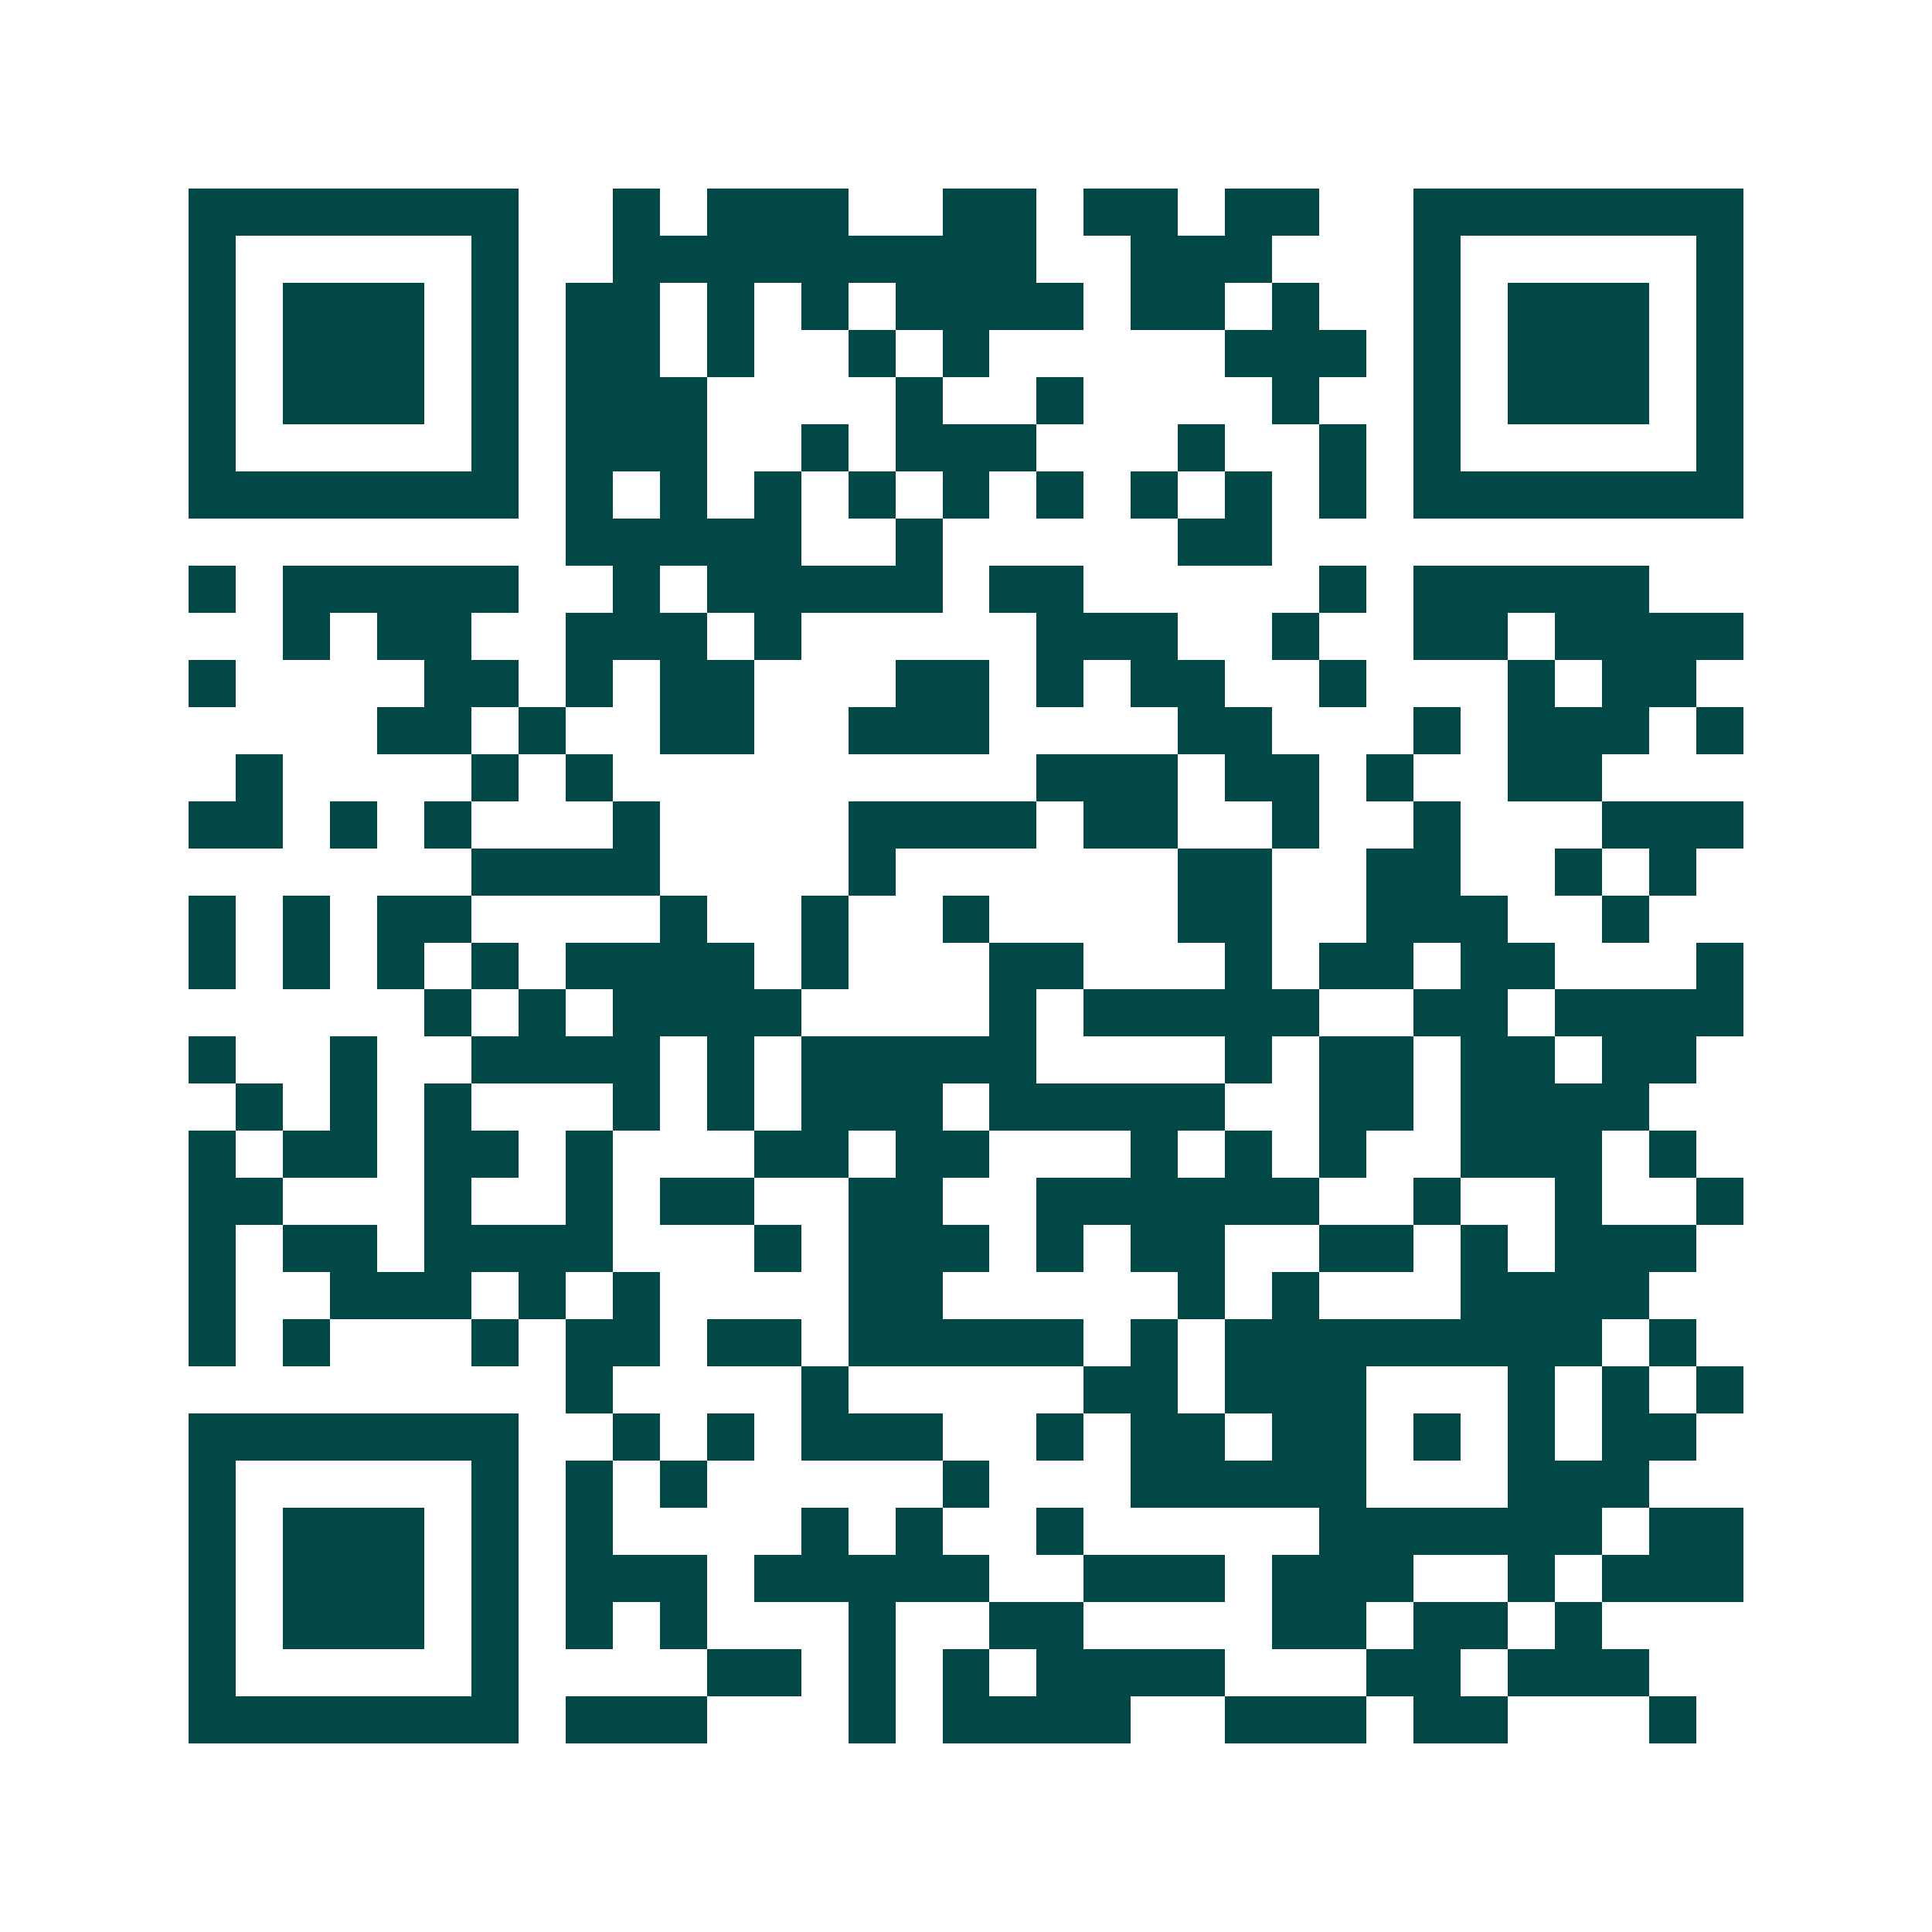 <svg xmlns="http://www.w3.org/2000/svg" width="200" height="200" viewBox="0 0 41 41" shape-rendering="crispEdges"><path fill="#ffffff" d="M0 0h41v41H0z"/><path stroke="#014847" d="M4 4.5h7m2 0h1m1 0h3m2 0h2m1 0h2m1 0h2m2 0h7M4 5.5h1m5 0h1m2 0h9m2 0h3m3 0h1m5 0h1M4 6.5h1m1 0h3m1 0h1m1 0h2m1 0h1m1 0h1m1 0h4m1 0h2m1 0h1m2 0h1m1 0h3m1 0h1M4 7.5h1m1 0h3m1 0h1m1 0h2m1 0h1m2 0h1m1 0h1m5 0h3m1 0h1m1 0h3m1 0h1M4 8.5h1m1 0h3m1 0h1m1 0h3m4 0h1m2 0h1m4 0h1m2 0h1m1 0h3m1 0h1M4 9.5h1m5 0h1m1 0h3m2 0h1m1 0h3m3 0h1m2 0h1m1 0h1m5 0h1M4 10.5h7m1 0h1m1 0h1m1 0h1m1 0h1m1 0h1m1 0h1m1 0h1m1 0h1m1 0h1m1 0h7M12 11.5h5m2 0h1m5 0h2M4 12.5h1m1 0h5m2 0h1m1 0h5m1 0h2m5 0h1m1 0h5M6 13.5h1m1 0h2m2 0h3m1 0h1m5 0h3m2 0h1m2 0h2m1 0h4M4 14.5h1m4 0h2m1 0h1m1 0h2m3 0h2m1 0h1m1 0h2m2 0h1m3 0h1m1 0h2M8 15.5h2m1 0h1m2 0h2m2 0h3m4 0h2m3 0h1m1 0h3m1 0h1M5 16.5h1m4 0h1m1 0h1m9 0h3m1 0h2m1 0h1m2 0h2M4 17.5h2m1 0h1m1 0h1m3 0h1m4 0h4m1 0h2m2 0h1m2 0h1m3 0h3M10 18.5h4m4 0h1m6 0h2m2 0h2m2 0h1m1 0h1M4 19.5h1m1 0h1m1 0h2m4 0h1m2 0h1m2 0h1m4 0h2m2 0h3m2 0h1M4 20.5h1m1 0h1m1 0h1m1 0h1m1 0h4m1 0h1m3 0h2m3 0h1m1 0h2m1 0h2m3 0h1M9 21.5h1m1 0h1m1 0h4m4 0h1m1 0h5m2 0h2m1 0h4M4 22.5h1m2 0h1m2 0h4m1 0h1m1 0h5m4 0h1m1 0h2m1 0h2m1 0h2M5 23.5h1m1 0h1m1 0h1m3 0h1m1 0h1m1 0h3m1 0h5m2 0h2m1 0h4M4 24.5h1m1 0h2m1 0h2m1 0h1m3 0h2m1 0h2m3 0h1m1 0h1m1 0h1m2 0h3m1 0h1M4 25.5h2m3 0h1m2 0h1m1 0h2m2 0h2m2 0h6m2 0h1m2 0h1m2 0h1M4 26.5h1m1 0h2m1 0h4m3 0h1m1 0h3m1 0h1m1 0h2m2 0h2m1 0h1m1 0h3M4 27.5h1m2 0h3m1 0h1m1 0h1m4 0h2m5 0h1m1 0h1m3 0h4M4 28.5h1m1 0h1m3 0h1m1 0h2m1 0h2m1 0h5m1 0h1m1 0h8m1 0h1M12 29.5h1m4 0h1m5 0h2m1 0h3m3 0h1m1 0h1m1 0h1M4 30.5h7m2 0h1m1 0h1m1 0h3m2 0h1m1 0h2m1 0h2m1 0h1m1 0h1m1 0h2M4 31.5h1m5 0h1m1 0h1m1 0h1m5 0h1m3 0h5m3 0h3M4 32.5h1m1 0h3m1 0h1m1 0h1m4 0h1m1 0h1m2 0h1m5 0h6m1 0h2M4 33.5h1m1 0h3m1 0h1m1 0h3m1 0h5m2 0h3m1 0h3m2 0h1m1 0h3M4 34.5h1m1 0h3m1 0h1m1 0h1m1 0h1m3 0h1m2 0h2m4 0h2m1 0h2m1 0h1M4 35.5h1m5 0h1m4 0h2m1 0h1m1 0h1m1 0h4m3 0h2m1 0h3M4 36.5h7m1 0h3m3 0h1m1 0h4m2 0h3m1 0h2m3 0h1"/></svg>
